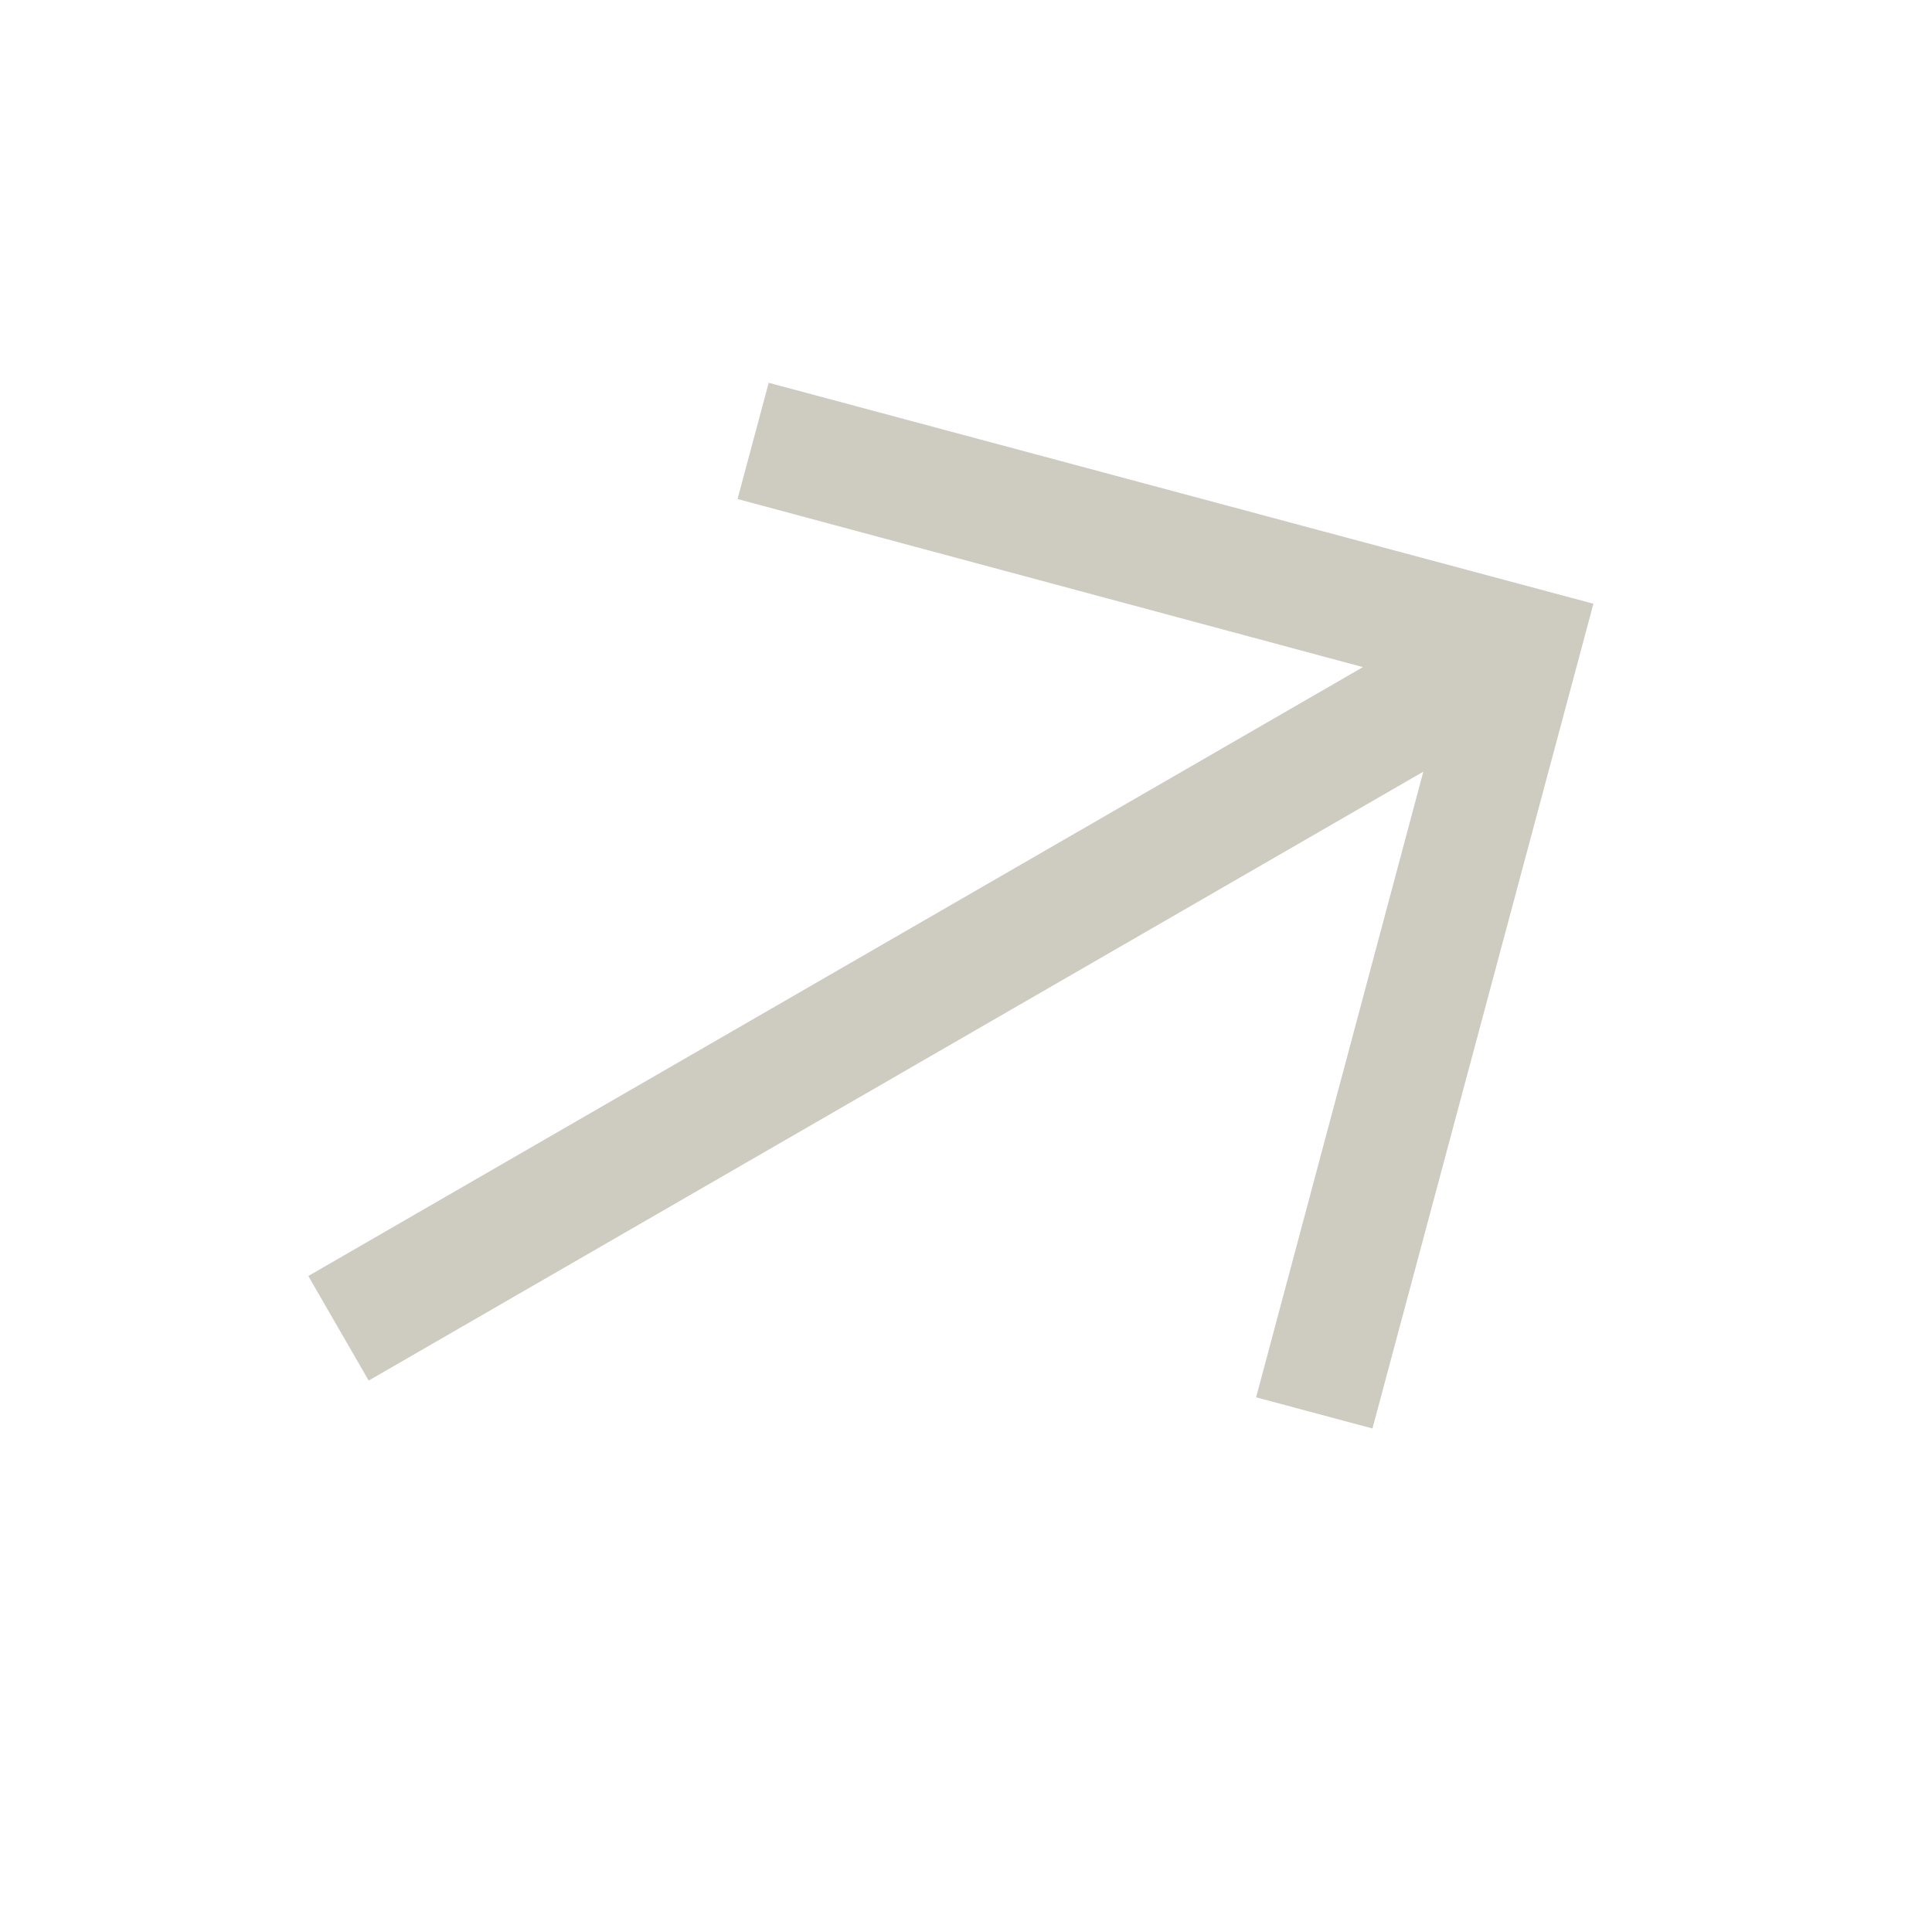<svg width="24" height="24" viewBox="0 0 24 24" fill="none" xmlns="http://www.w3.org/2000/svg">
<path d="M17.049 17.745L15.604 17.358L17.681 9.586L4.58 17.15L3.83 15.851L16.931 8.287L9.162 6.199L9.549 4.755L19.794 7.5L17.049 17.745Z" fill="#CECBC1"/>
</svg>
